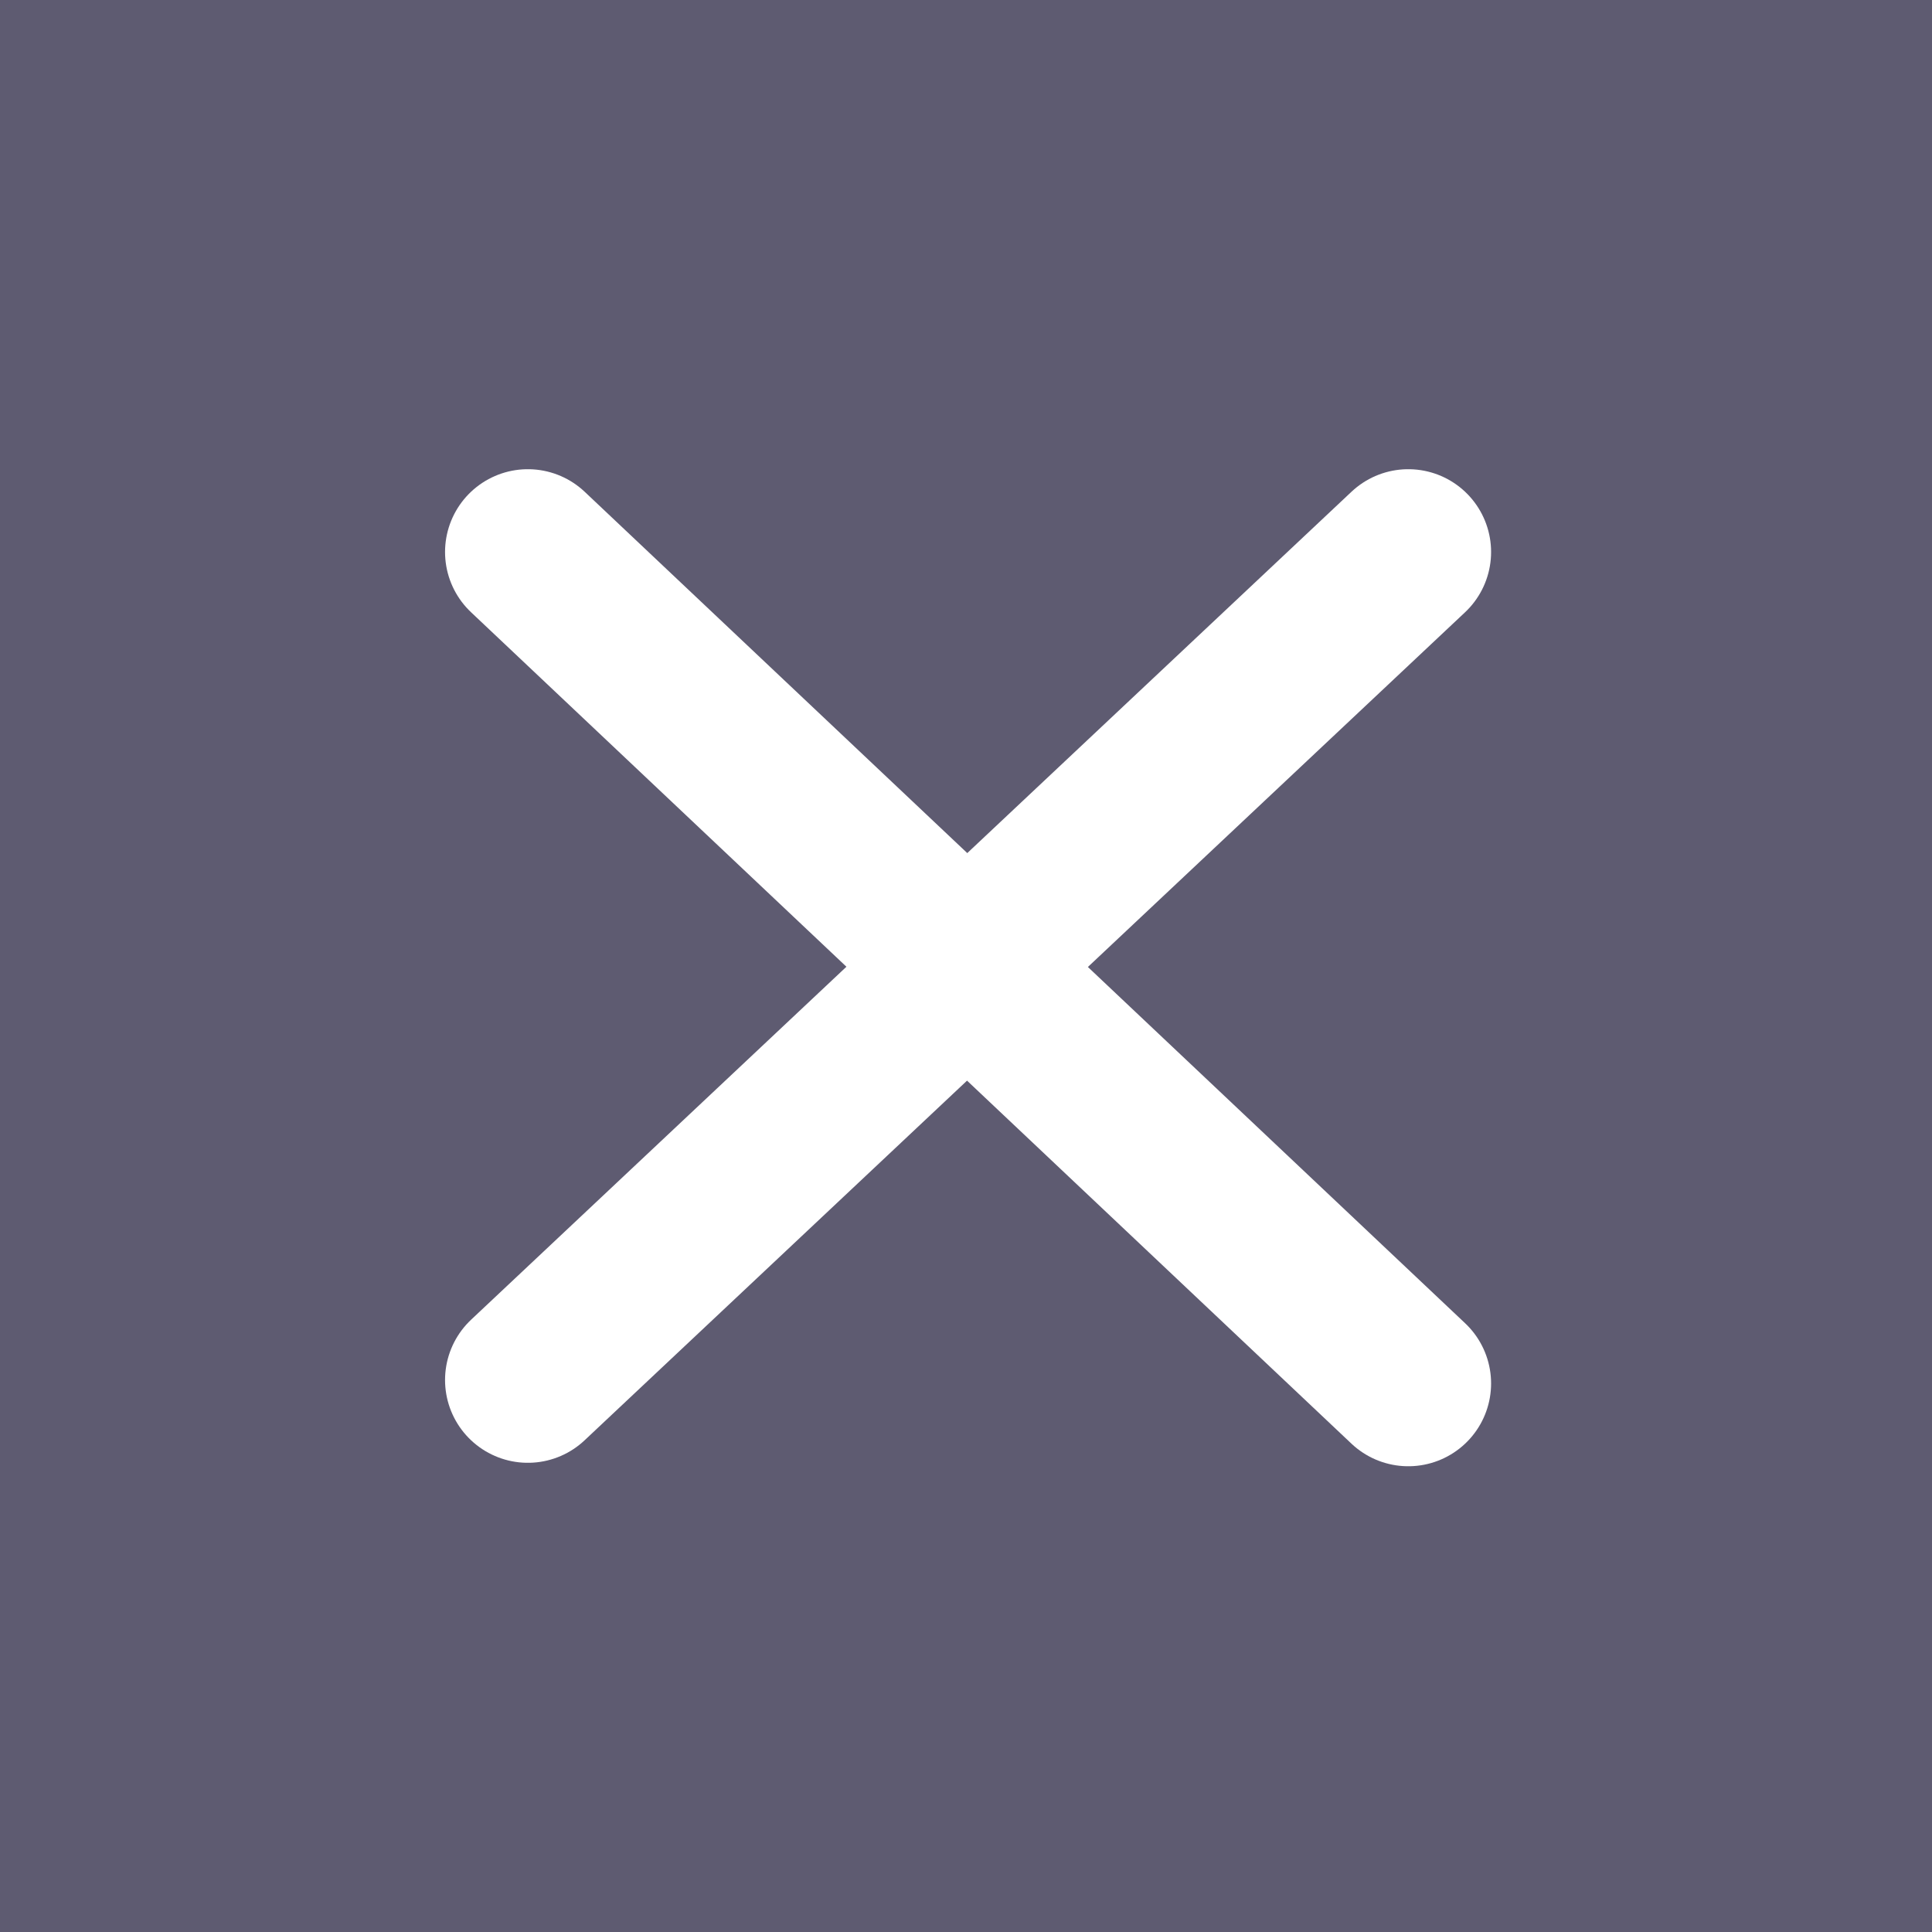<svg id="Layer_1" data-name="Layer 1" xmlns="http://www.w3.org/2000/svg" viewBox="0 0 28 28"><defs><style>.cls-1{fill:#5e5b71;}.cls-2{fill:none;stroke:#fff;stroke-linecap:round;stroke-linejoin:round;stroke-width:2.4px;}</style></defs><rect class="cls-1" width="28" height="28"/><path class="cls-2" d="M20.41,8,7.65,20"/><path class="cls-2" d="M20.41,20.05,7.65,8"/></svg>